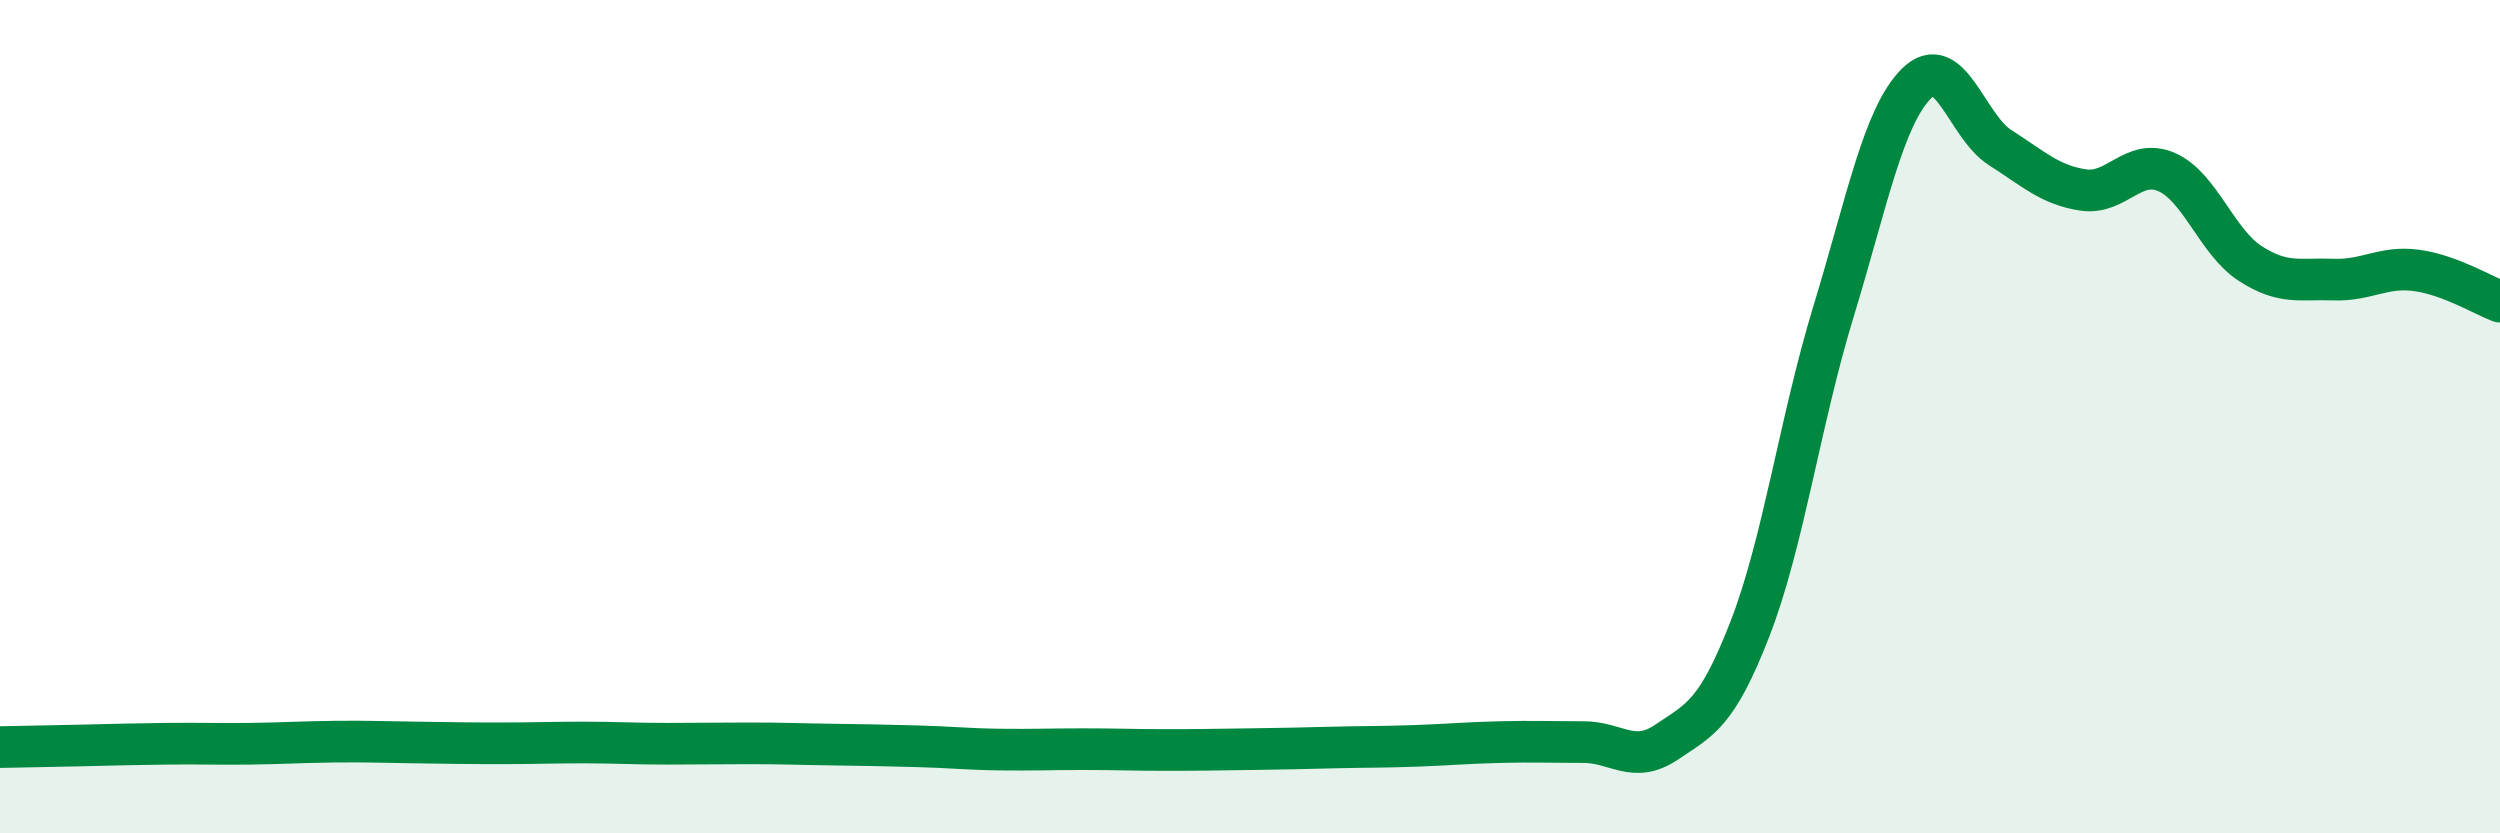 
    <svg width="60" height="20" viewBox="0 0 60 20" xmlns="http://www.w3.org/2000/svg">
      <path
        d="M 0,17.93 C 0.4,17.92 1.2,17.91 2,17.89 C 2.8,17.87 3.2,17.86 4,17.85 C 4.8,17.84 5.2,17.86 6,17.85 C 6.8,17.84 7.2,17.81 8,17.8 C 8.8,17.79 9.2,17.81 10,17.82 C 10.8,17.83 11.2,17.84 12,17.84 C 12.8,17.84 13.2,17.82 14,17.82 C 14.8,17.82 15.2,17.85 16,17.85 C 16.8,17.85 17.2,17.84 18,17.84 C 18.8,17.84 19.2,17.86 20,17.87 C 20.8,17.88 21.2,17.89 22,17.91 C 22.8,17.93 23.2,17.98 24,17.99 C 24.8,18 25.2,17.98 26,17.98 C 26.8,17.98 27.2,18 28,18 C 28.8,18 29.2,17.99 30,17.98 C 30.8,17.97 31.2,17.96 32,17.94 C 32.8,17.92 33.2,17.93 34,17.9 C 34.8,17.87 35.2,17.83 36,17.81 C 36.8,17.79 37.2,17.81 38,17.81 C 38.8,17.81 39.2,18.35 40,17.81 C 40.8,17.27 41.2,17.15 42,15.09 C 42.8,13.03 43.2,10.11 44,7.49 C 44.8,4.87 45.2,2.79 46,2 C 46.8,1.21 47.2,3.03 48,3.54 C 48.8,4.05 49.2,4.44 50,4.56 C 50.8,4.68 51.2,3.78 52,4.13 C 52.8,4.48 53.2,5.8 54,6.32 C 54.8,6.84 55.2,6.68 56,6.71 C 56.8,6.74 57.2,6.38 58,6.49 C 58.8,6.6 59.6,7.09 60,7.24L60 20L0 20Z"
        fill="#008740"
        opacity="0.1"
        stroke-linecap="round"
        stroke-linejoin="round"
      />
      <path
        d="M 0,17.93 C 0.4,17.92 1.2,17.91 2,17.89 C 2.8,17.87 3.2,17.86 4,17.85 C 4.8,17.84 5.2,17.86 6,17.85 C 6.8,17.84 7.2,17.81 8,17.8 C 8.8,17.79 9.2,17.81 10,17.82 C 10.8,17.83 11.2,17.84 12,17.84 C 12.8,17.84 13.2,17.82 14,17.82 C 14.8,17.82 15.2,17.85 16,17.85 C 16.8,17.85 17.2,17.84 18,17.84 C 18.8,17.84 19.2,17.86 20,17.87 C 20.8,17.88 21.2,17.89 22,17.91 C 22.8,17.93 23.2,17.98 24,17.99 C 24.8,18 25.2,17.98 26,17.98 C 26.8,17.98 27.2,18 28,18 C 28.8,18 29.2,17.99 30,17.98 C 30.8,17.97 31.2,17.96 32,17.94 C 32.8,17.92 33.2,17.93 34,17.9 C 34.8,17.87 35.2,17.83 36,17.81 C 36.8,17.79 37.2,17.81 38,17.81 C 38.8,17.81 39.2,18.35 40,17.81 C 40.8,17.27 41.2,17.15 42,15.09 C 42.8,13.03 43.2,10.11 44,7.49 C 44.8,4.87 45.2,2.79 46,2 C 46.8,1.21 47.2,3.03 48,3.54 C 48.8,4.05 49.2,4.44 50,4.56 C 50.8,4.68 51.2,3.78 52,4.13 C 52.8,4.48 53.2,5.8 54,6.32 C 54.8,6.84 55.2,6.68 56,6.71 C 56.8,6.74 57.2,6.38 58,6.49 C 58.8,6.6 59.6,7.09 60,7.24"
        stroke="#008740"
        stroke-width="1"
        fill="none"
        stroke-linecap="round"
        stroke-linejoin="round"
      />
    </svg>
  